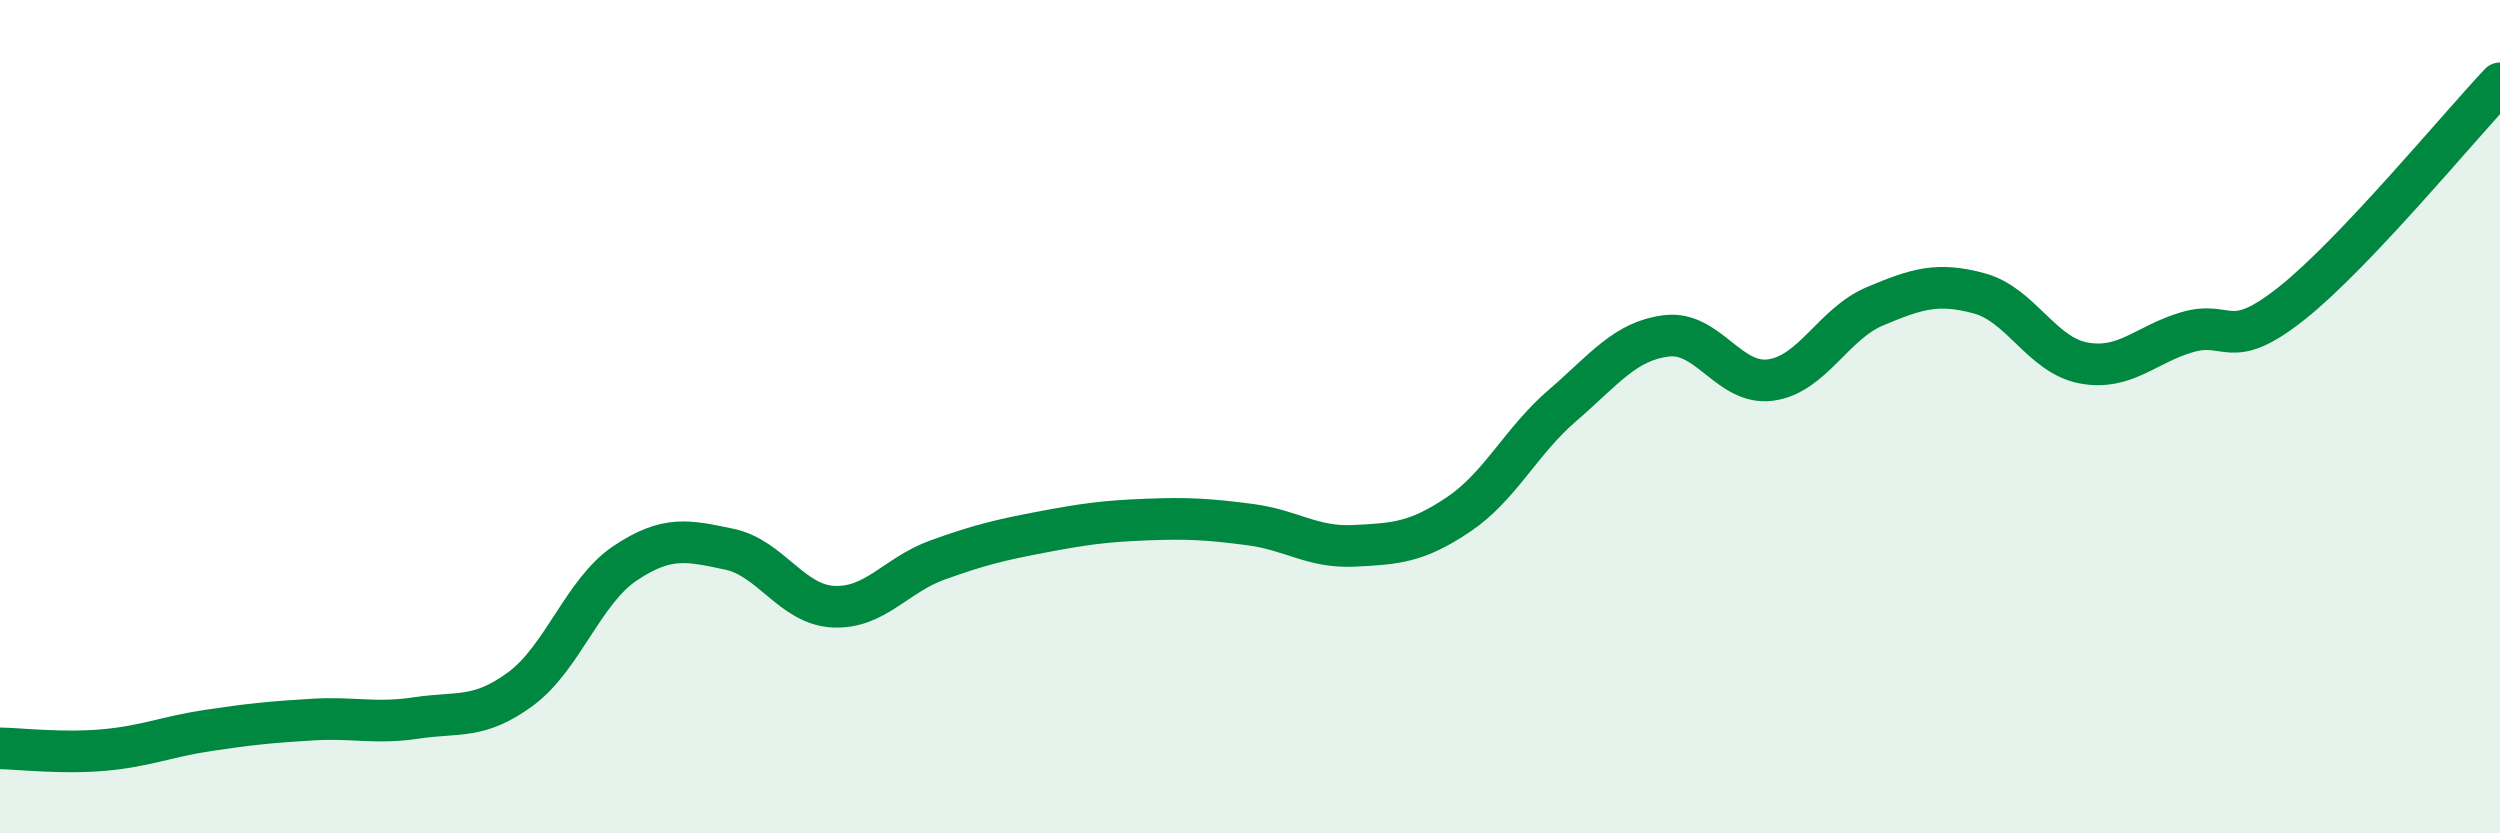 
    <svg width="60" height="20" viewBox="0 0 60 20" xmlns="http://www.w3.org/2000/svg">
      <path
        d="M 0,17.96 C 0.5,17.97 1.5,18.09 2.5,18 C 3.5,17.91 4,17.68 5,17.53 C 6,17.38 6.5,17.33 7.5,17.27 C 8.5,17.21 9,17.38 10,17.23 C 11,17.08 11.5,17.27 12.5,16.53 C 13.5,15.79 14,14.19 15,13.52 C 16,12.85 16.5,12.97 17.5,13.18 C 18.5,13.39 19,14.51 20,14.56 C 21,14.61 21.5,13.8 22.5,13.44 C 23.5,13.08 24,12.96 25,12.77 C 26,12.58 26.5,12.51 27.5,12.47 C 28.5,12.43 29,12.46 30,12.59 C 31,12.72 31.5,13.15 32.5,13.1 C 33.5,13.05 34,13.02 35,12.35 C 36,11.68 36.5,10.59 37.5,9.73 C 38.5,8.87 39,8.18 40,8.06 C 41,7.94 41.5,9.26 42.5,9.12 C 43.5,8.98 44,7.77 45,7.35 C 46,6.93 46.5,6.77 47.5,7.04 C 48.5,7.31 49,8.52 50,8.71 C 51,8.9 51.5,8.26 52.5,7.97 C 53.5,7.68 53.5,8.47 55,7.28 C 56.5,6.09 59,3.06 60,2L60 20L0 20Z"
        fill="#008740"
        opacity="0.1"
        stroke-linecap="round"
        stroke-linejoin="round"
      />
      <path
        d="M 0,17.96 C 0.5,17.97 1.5,18.09 2.5,18 C 3.5,17.91 4,17.68 5,17.53 C 6,17.38 6.5,17.33 7.5,17.27 C 8.5,17.21 9,17.38 10,17.23 C 11,17.08 11.5,17.27 12.5,16.53 C 13.5,15.79 14,14.19 15,13.52 C 16,12.85 16.5,12.97 17.5,13.18 C 18.5,13.39 19,14.51 20,14.56 C 21,14.61 21.5,13.8 22.5,13.44 C 23.5,13.08 24,12.96 25,12.77 C 26,12.58 26.5,12.51 27.5,12.47 C 28.5,12.43 29,12.46 30,12.59 C 31,12.72 31.5,13.15 32.5,13.1 C 33.5,13.05 34,13.02 35,12.35 C 36,11.68 36.5,10.59 37.5,9.73 C 38.5,8.87 39,8.18 40,8.06 C 41,7.94 41.5,9.26 42.5,9.12 C 43.5,8.98 44,7.77 45,7.35 C 46,6.93 46.5,6.77 47.5,7.04 C 48.5,7.31 49,8.52 50,8.71 C 51,8.9 51.5,8.26 52.5,7.97 C 53.5,7.68 53.5,8.47 55,7.28 C 56.5,6.09 59,3.06 60,2"
        stroke="#008740"
        stroke-width="1"
        fill="none"
        stroke-linecap="round"
        stroke-linejoin="round"
      />
    </svg>
  